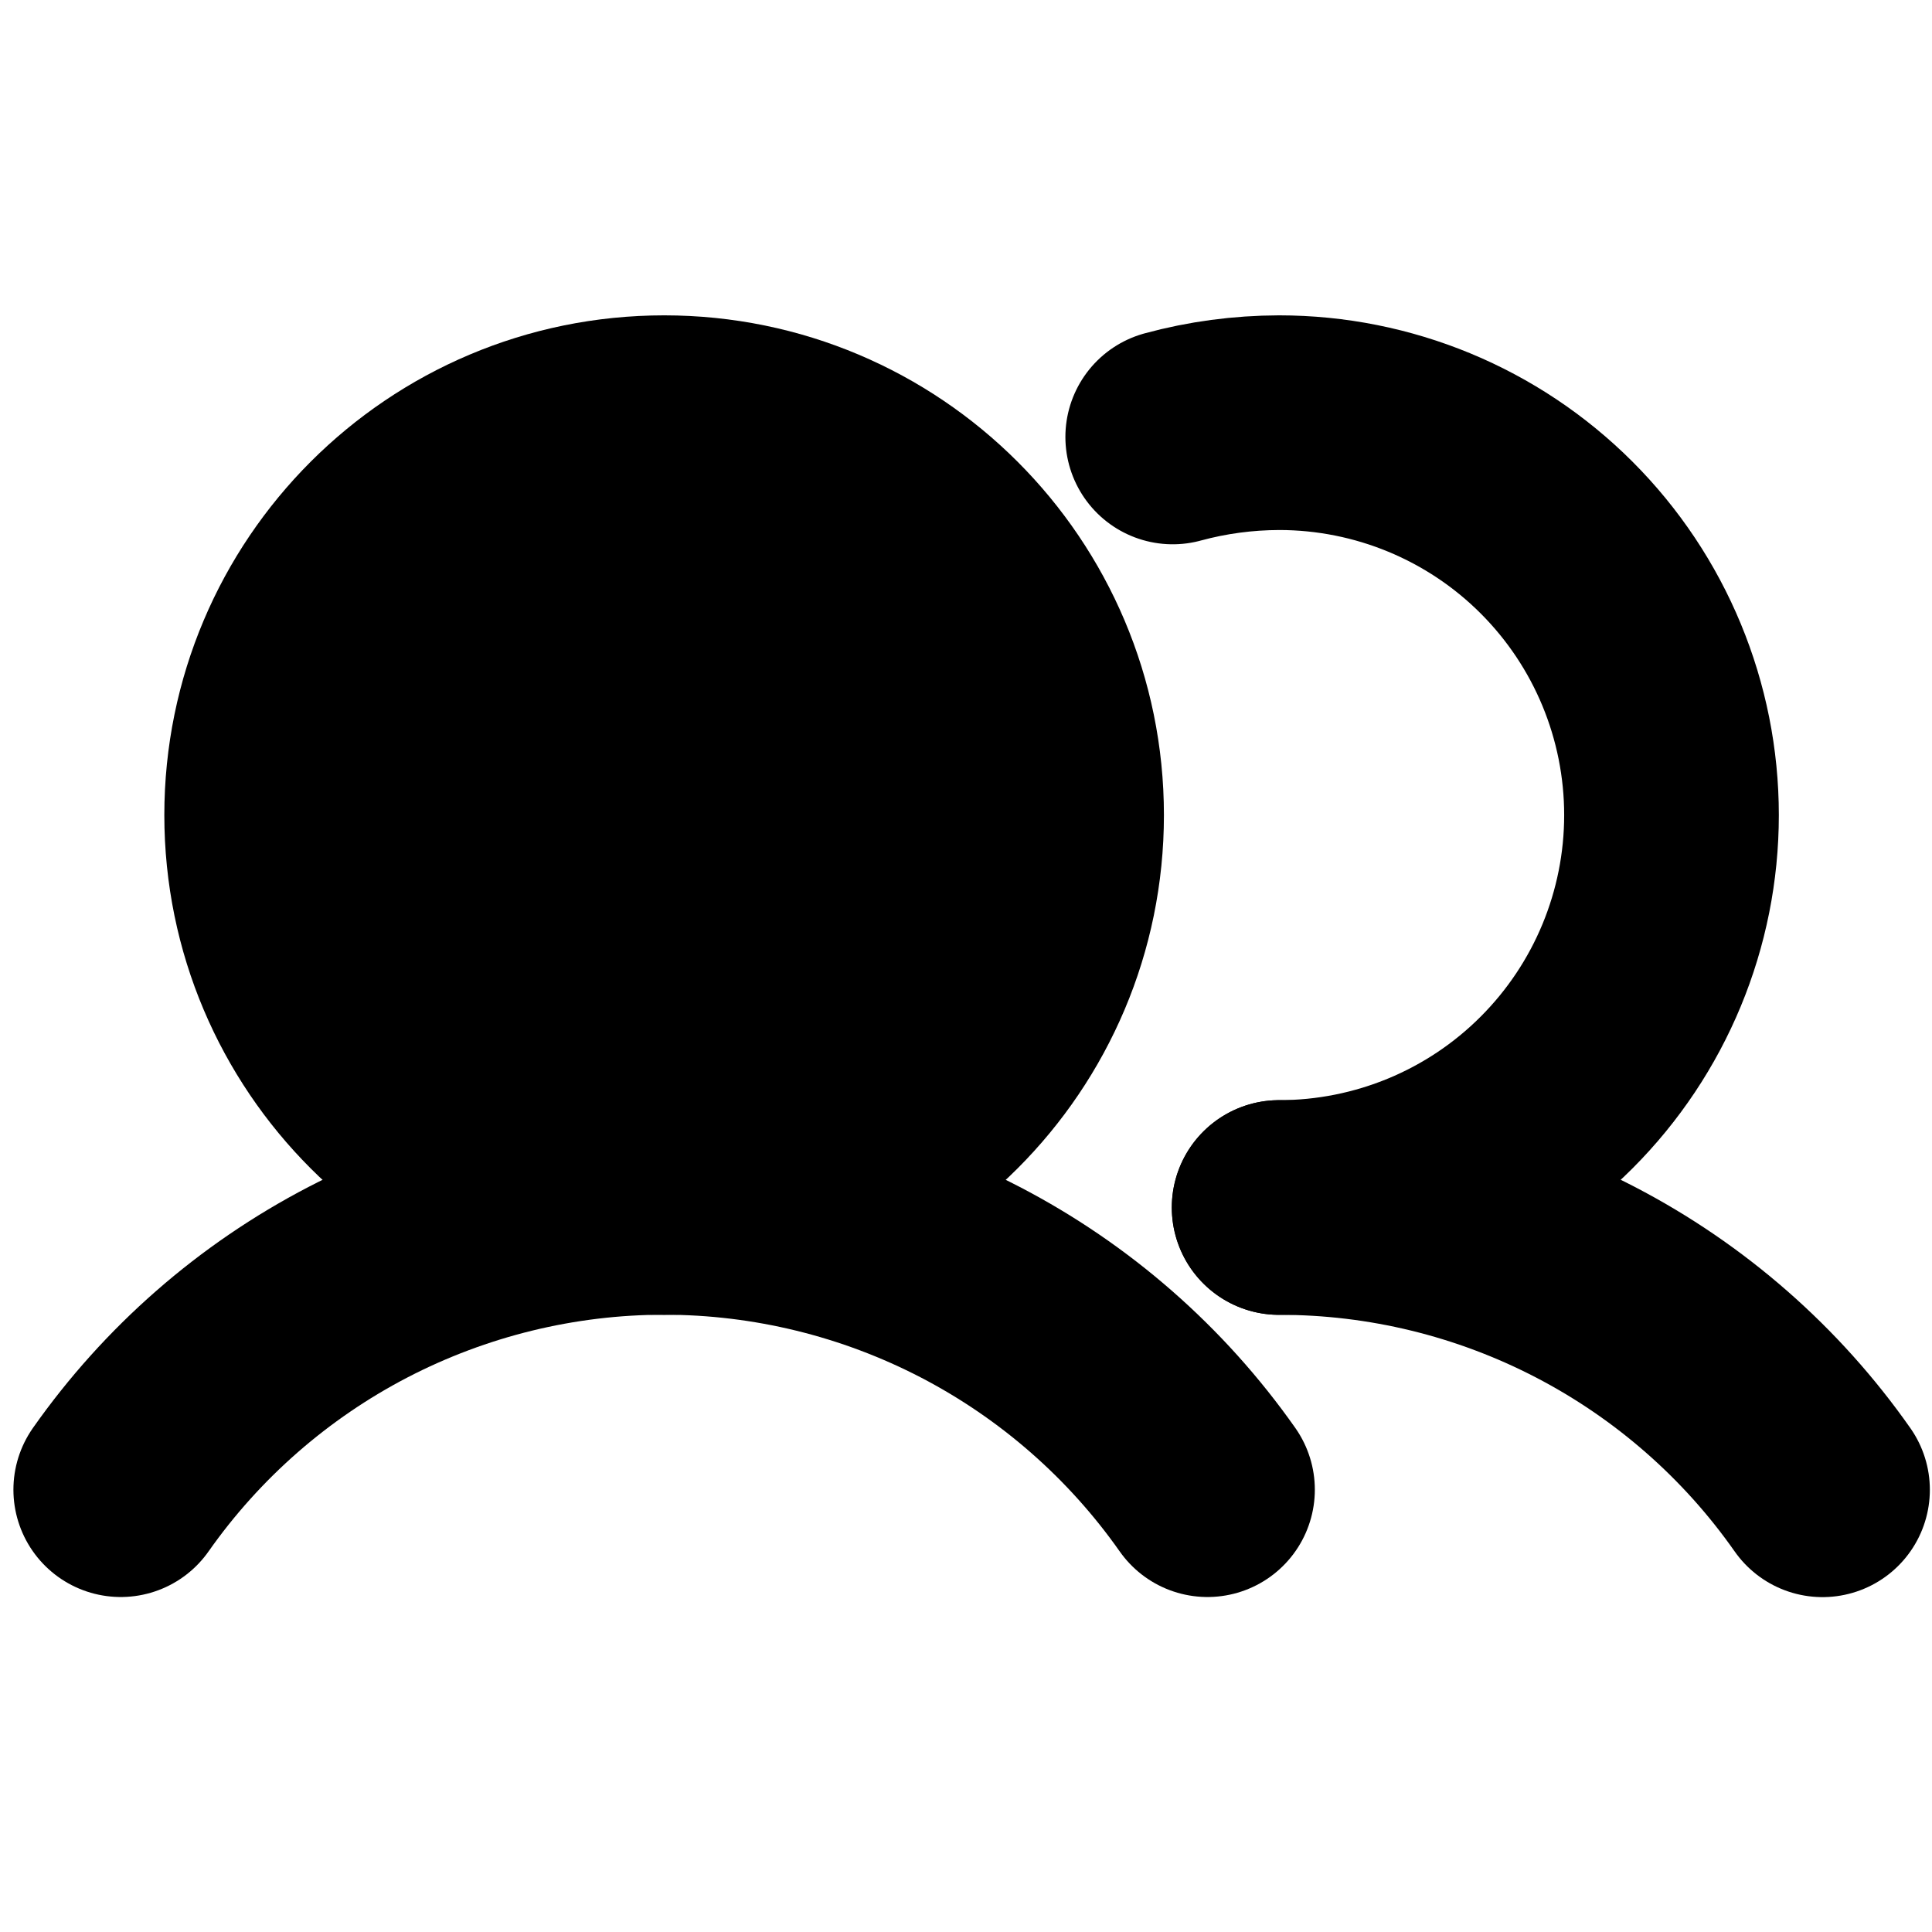 <svg width="18" height="18" viewBox="0 0 18 18" fill="none" xmlns="http://www.w3.org/2000/svg">
                            <path d="M6.188 11.25C8.207 11.25 9.844 9.613 9.844 7.594C9.844 5.574 8.207 3.938 6.188 3.938C4.168 3.938 2.531 5.574 2.531 7.594C2.531 9.613 4.168 11.25 6.188 11.25Z" fill="black" stroke="black" stroke-width="2" stroke-miterlimit="10"/>
                            <path d="M10.926 4.071C11.249 3.983 11.582 3.939 11.917 3.938C12.887 3.938 13.817 4.323 14.502 5.008C15.188 5.694 15.573 6.624 15.573 7.594C15.573 8.563 15.188 9.493 14.502 10.179C13.817 10.865 12.887 11.25 11.917 11.25" stroke="black" stroke-width="2" stroke-linecap="round" stroke-linejoin="round"/>
                            <path d="M1.125 13.879C1.696 13.067 2.454 12.404 3.335 11.946C4.216 11.489 5.195 11.249 6.188 11.249C7.18 11.249 8.159 11.489 9.04 11.946C9.921 12.404 10.679 13.067 11.25 13.879" stroke="black" stroke-width="2" stroke-linecap="round" stroke-linejoin="round"/>
                            <path d="M11.918 11.25C12.911 11.249 13.889 11.488 14.771 11.946C15.652 12.404 16.41 13.067 16.98 13.88" stroke="black" stroke-width="2" stroke-linecap="round" stroke-linejoin="round"/>
                        </svg>